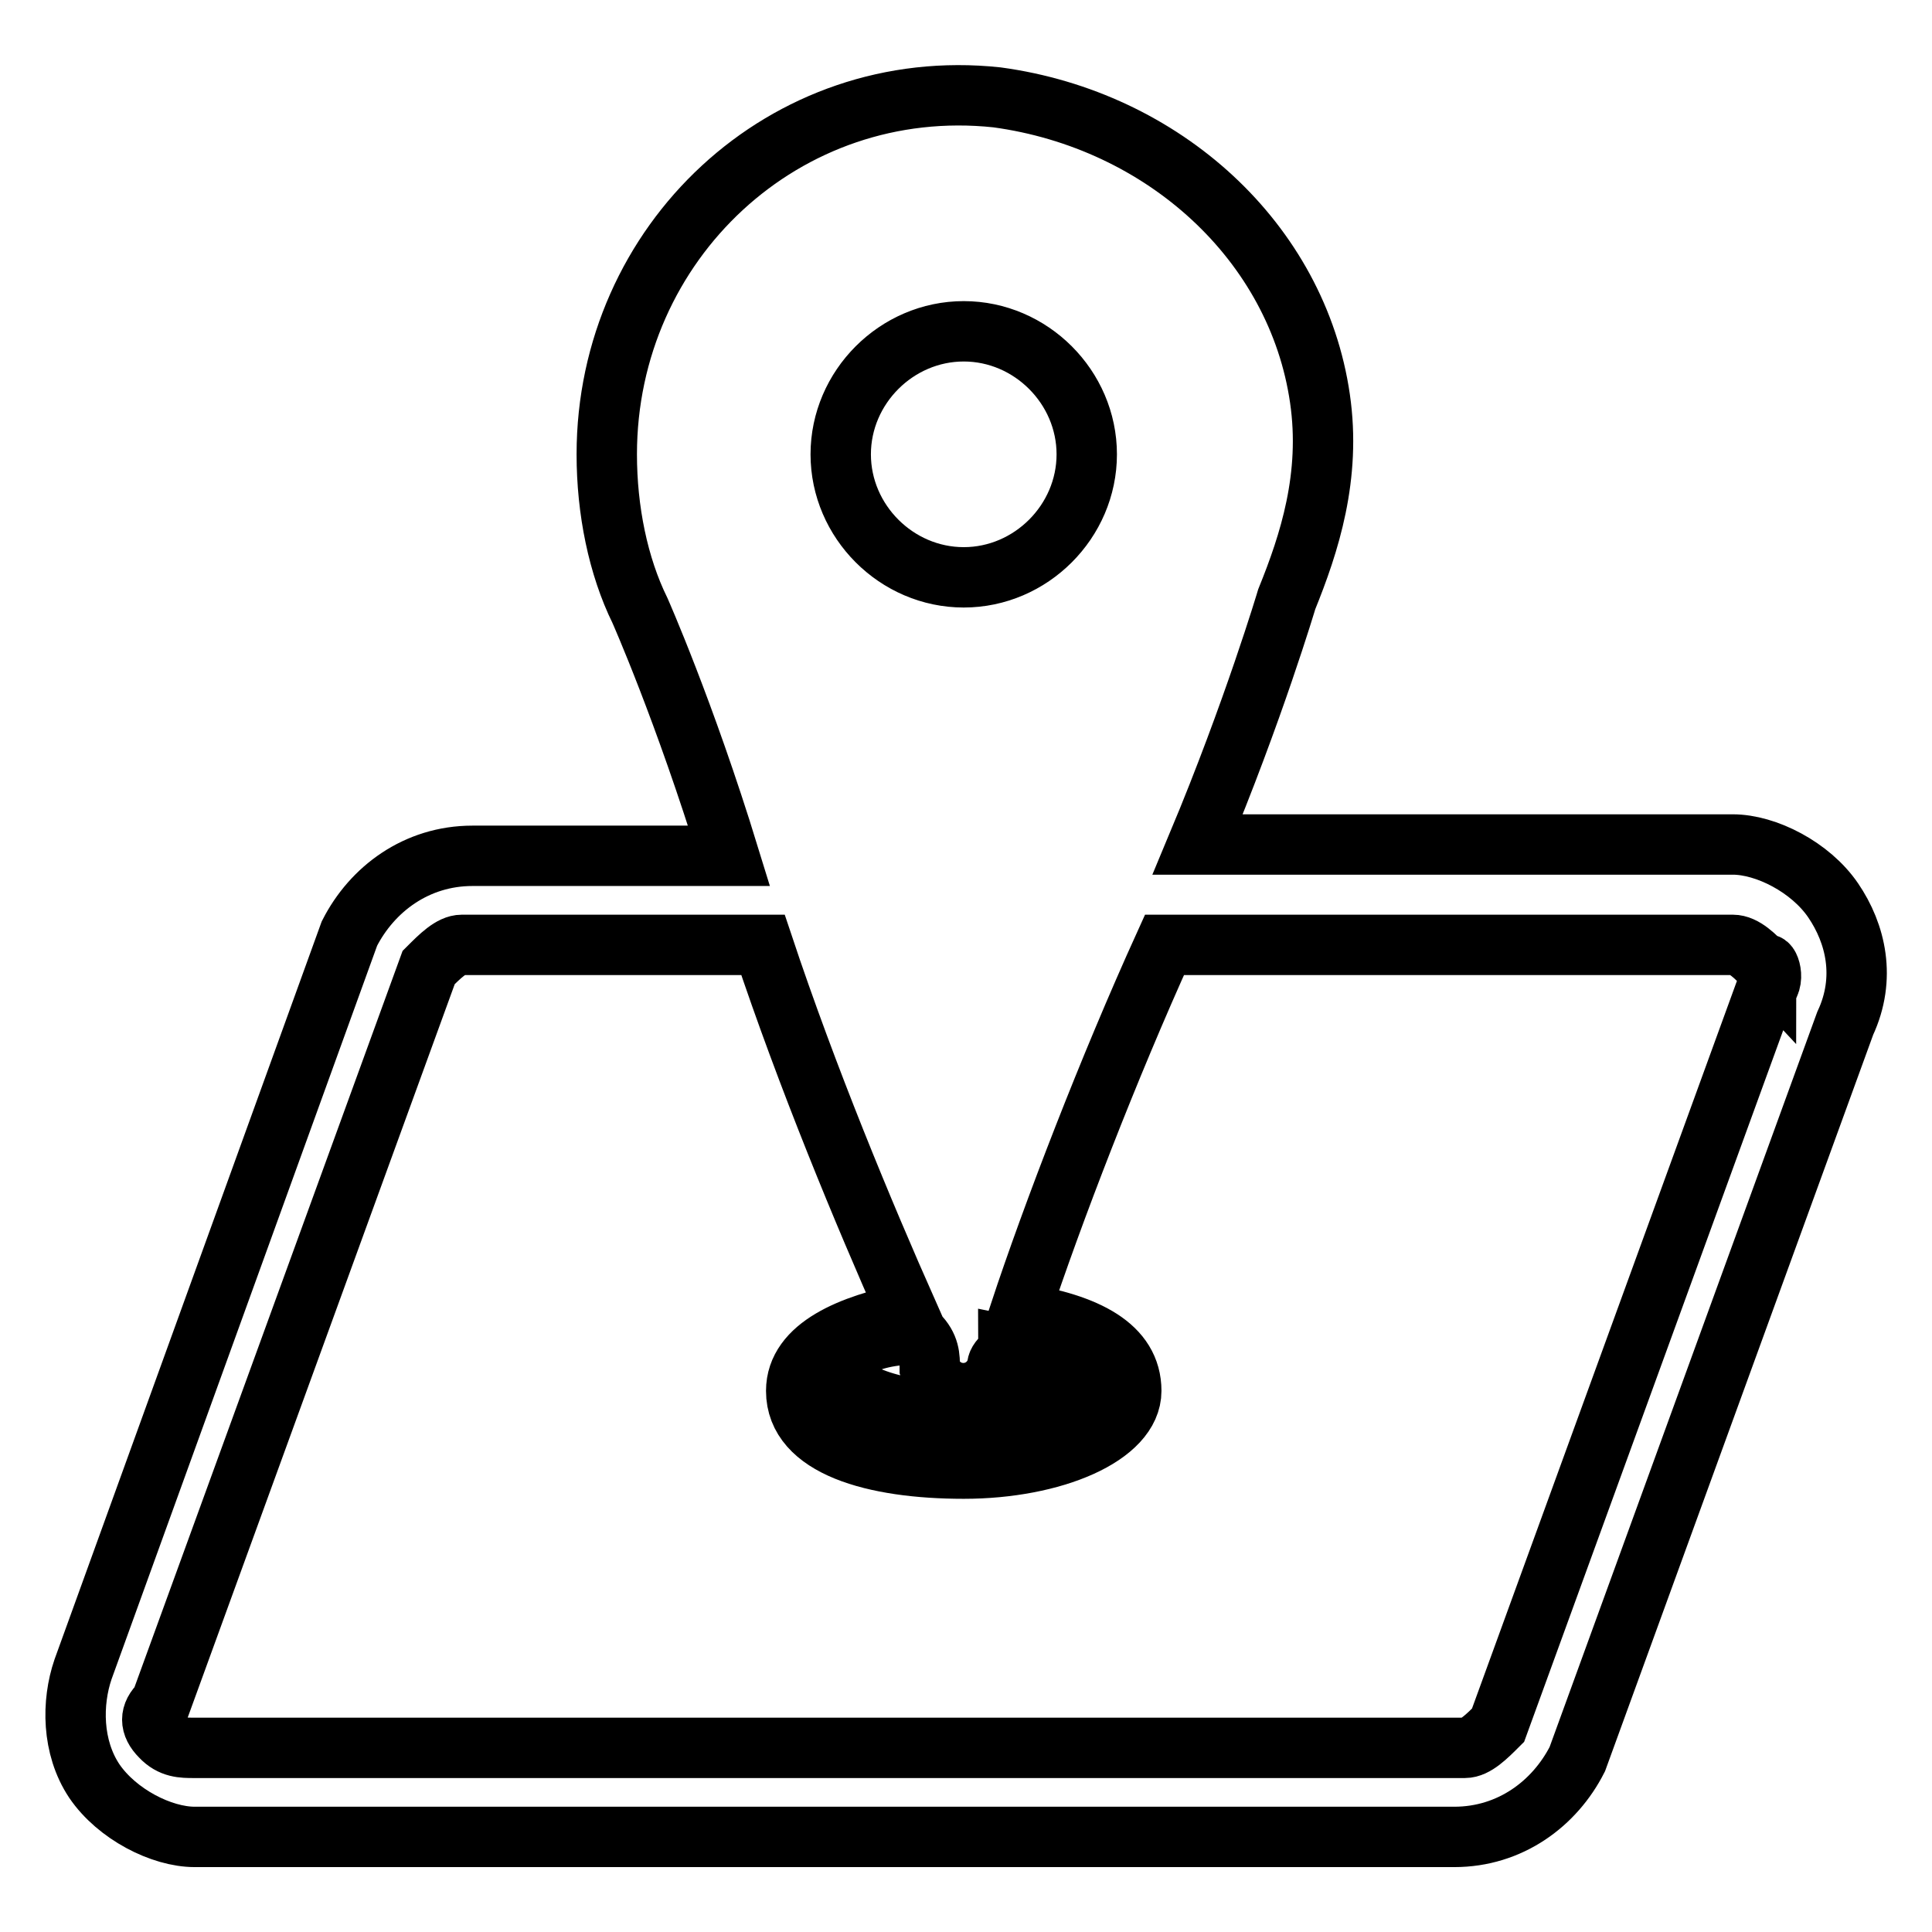 <?xml version="1.0" encoding="utf-8"?>
<!-- Svg Vector Icons : http://www.onlinewebfonts.com/icon -->
<!DOCTYPE svg PUBLIC "-//W3C//DTD SVG 1.1//EN" "http://www.w3.org/Graphics/SVG/1.1/DTD/svg11.dtd">
<svg version="1.1" xmlns="http://www.w3.org/2000/svg" xmlns:xlink="http://www.w3.org/1999/xlink" x="0px" y="0px" viewBox="0 0 256 256" enable-background="new 0 0 256 256" xml:space="preserve">
<g> <path stroke-width="8" fill-opacity="0" stroke="#000000"  d="M242.9,119.3c-3-4.4-8.9-7.4-13.3-7.4h-70.9c7.4-17.7,11.8-32.5,11.8-32.5c3-7.4,5.9-16.3,4.4-26.6 c-3-20.7-20.7-36.9-42.8-39.9c-28.1-3-51.7,19.2-51.7,47.3c0,7.4,1.5,14.8,4.4,20.7c0,0,5.9,13.3,11.8,32.5h-34 c-7.4,0-13.3,4.4-16.3,10.3L11,221.2c-1.5,4.4-1.5,10.3,1.5,14.8c3,4.4,8.9,7.4,13.3,7.4h166.9c7.4,0,13.3-4.4,16.3-10.3l35.5-97.5 C247.3,129.6,245.9,123.7,242.9,119.3z M127.7,43.9c8.9,0,16.3,7.4,16.3,16.3c0,8.9-7.4,16.3-16.3,16.3s-16.3-7.4-16.3-16.3 C111.4,51.3,118.8,43.9,127.7,43.9z M123.2,181.3c1.5,4.4,7.4,4.4,8.9,0c0-1.5,1.5-1.5,1.5-3c7.4,1.5,10.3,3,10.3,4.4 c0,1.5-5.9,4.4-16.3,4.4s-16.3-3-16.3-5.9c0-1.5,3-4.4,10.3-4.4C123.2,178.4,123.2,179.8,123.2,181.3z M234,131.1l-35.5,97.5 c-1.5,1.5-3,3-4.4,3H25.7c-1.5,0-3,0-4.4-1.5c-1.5-1.5-1.5-3,0-4.4l35.5-97.5c1.5-1.5,3-3,4.4-3h39.9c5.9,17.7,13.3,35.5,19.2,48.8 c-7.4,1.5-14.8,4.4-14.8,10.3c0,7.4,10.3,10.3,22.2,10.3s22.2-4.4,22.2-10.3s-5.9-8.9-14.8-10.3c4.4-13.3,11.8-32.5,19.2-48.8h75.3 c1.5,0,3,1.5,4.4,3C234,126.7,235.5,129.6,234,131.1z"/></g>
</svg>